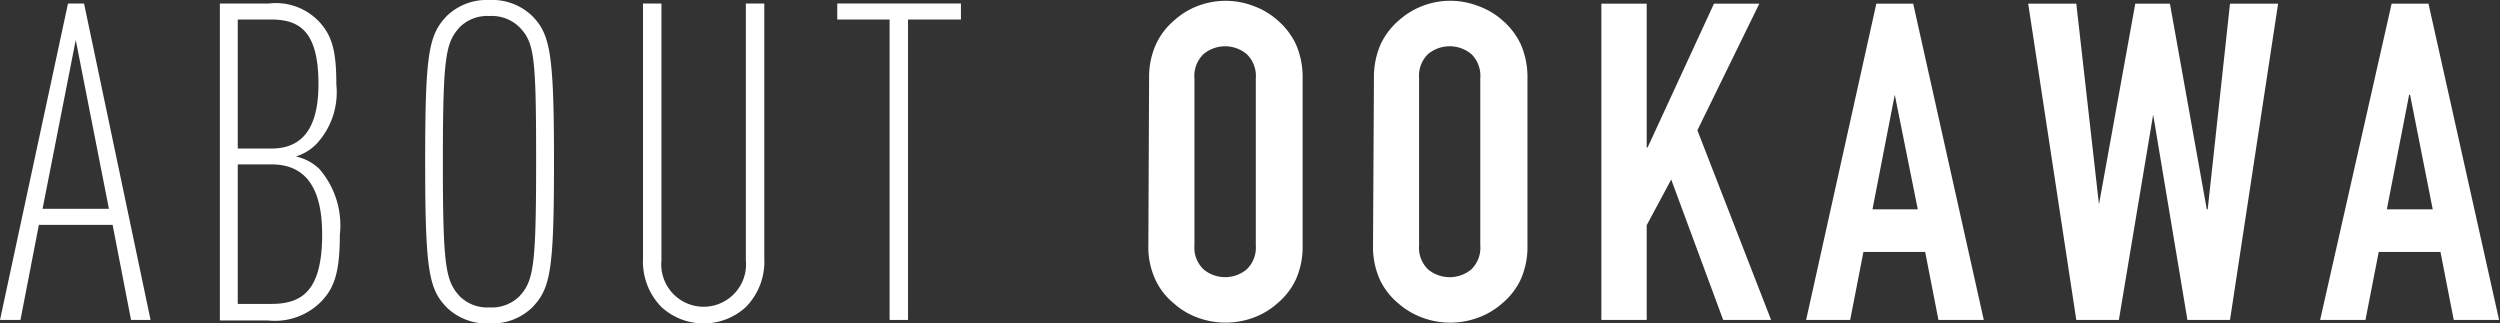 <svg xmlns="http://www.w3.org/2000/svg" viewBox="0 0 135.65 17.55"><rect x="0" y="0" width="135.65" height="17.55" fill="#333333" stroke="none"/><defs><style>.cls-1{fill:#fff;}</style></defs><title>title_about</title><g id="レイヤー_2" data-name="レイヤー 2"><g id="レイヤー_1-2" data-name="レイヤー 1"><path class="cls-1" d="M7.11,17.36l-1-5.16h-4l-1,5.16H0L3.69.19h.87L8.17,17.36Zm-3-15.19-1.8,9.16H5.91Z"/><path class="cls-1" d="M17.4,16.39a3.53,3.53,0,0,1-2.84,1H11.93V.19h2.65a3.24,3.24,0,0,1,2.75,1c.7.77.92,1.59.92,3.4a4.11,4.11,0,0,1-1.06,3.2,2.62,2.62,0,0,1-1.14.7,2.62,2.62,0,0,1,1.28.68,4.67,4.67,0,0,1,1.11,3.57C18.44,14.88,18.1,15.67,17.4,16.39ZM14.73,1.06H12.9v7h1.83c1.59,0,2.55-1,2.55-3.49C17.28,1.78,16.32,1.06,14.73,1.06Zm0,7.86H12.9v7.57h1.83c1.71,0,2.75-.77,2.75-3.78C17.48,10,16.44,8.92,14.73,8.92Z"/><path class="cls-1" d="M28.85,16.71a3.13,3.13,0,0,1-2.29.84,3.13,3.13,0,0,1-2.29-.84c-1-1-1.2-2-1.2-7.93s.19-6.9,1.2-7.94A3.13,3.13,0,0,1,26.56,0a3.13,3.13,0,0,1,2.29.84c1,1,1.21,2,1.21,7.94S29.87,15.67,28.85,16.71ZM28.18,1.47a2.13,2.13,0,0,0-1.62-.6,2.11,2.11,0,0,0-1.61.6c-.77.84-.92,1.59-.92,7.31s.15,6.46.92,7.3a2.11,2.11,0,0,0,1.61.6,2.13,2.13,0,0,0,1.62-.6c.77-.84.91-1.59.91-7.3S29,2.31,28.18,1.47Z"/><path class="cls-1" d="M40.47,16.66a3.39,3.39,0,0,1-4.58,0,3.52,3.52,0,0,1-1-2.63V.19h1V14.13a2.3,2.3,0,1,0,4.58,0V.19h1V14A3.51,3.51,0,0,1,40.47,16.66Z"/><path class="cls-1" d="M49.27,1.06v16.3h-1V1.06H45.43V.19h6.71v.87Z"/><path class="cls-1" d="M62.35,4.25a4.29,4.29,0,0,1,.37-1.84,3.75,3.75,0,0,1,1-1.31A4,4,0,0,1,65,.32a4.22,4.22,0,0,1,3,0,4,4,0,0,1,1.32.78,3.91,3.91,0,0,1,1,1.31,4.44,4.44,0,0,1,.36,1.84v9.06a4.35,4.35,0,0,1-.36,1.84,3.77,3.77,0,0,1-1,1.3,4,4,0,0,1-1.32.79,4.37,4.37,0,0,1-3,0,4,4,0,0,1-1.32-.79,3.62,3.62,0,0,1-1-1.3,4.2,4.2,0,0,1-.37-1.84Zm2.46,9.06a1.63,1.63,0,0,0,.5,1.31,1.83,1.83,0,0,0,2.33,0,1.63,1.63,0,0,0,.5-1.31V4.25a1.64,1.64,0,0,0-.5-1.32,1.83,1.83,0,0,0-2.33,0,1.64,1.64,0,0,0-.5,1.32Z"/><path class="cls-1" d="M74.55,4.25a4.44,4.44,0,0,1,.36-1.84,3.88,3.88,0,0,1,1-1.31A4.16,4.16,0,0,1,77.19.32a4.19,4.19,0,0,1,3,0,4.05,4.05,0,0,1,1.33.78,3.88,3.88,0,0,1,1,1.31,4.44,4.44,0,0,1,.36,1.84v9.06a4.35,4.35,0,0,1-.36,1.84,3.75,3.75,0,0,1-1,1.3,4.08,4.08,0,0,1-1.33.79,4.34,4.34,0,0,1-3,0,4.19,4.19,0,0,1-1.33-.79,3.75,3.75,0,0,1-1-1.3,4.35,4.35,0,0,1-.36-1.84ZM77,13.31a1.63,1.63,0,0,0,.49,1.31,1.84,1.84,0,0,0,2.34,0,1.63,1.63,0,0,0,.49-1.31V4.25a1.64,1.64,0,0,0-.49-1.32,1.84,1.84,0,0,0-2.34,0A1.64,1.64,0,0,0,77,4.25Z"/><path class="cls-1" d="M86.89.2h2.46V8h.05L93,.2h2.46L92.1,7.07l4,10.29h-2.6L90.68,9.74l-1.33,2.48v5.14H86.89Z"/><path class="cls-1" d="M101.81.2h2l3.83,17.16h-2.46l-.72-3.69h-3.35l-.72,3.69H98Zm1,4.94h0l-1.21,6.22h2.46Z"/><path class="cls-1" d="M121,17.36h-2.31L116.83,6.22h0l-1.86,11.14h-2.31L110.05.2h2.61l1.23,10.89h0L115.86.2h1.88l2,11.16h.05L121,.2h2.61Z"/><path class="cls-1" d="M129.77.2h2l3.83,17.16h-2.46l-.72-3.69h-3.35l-.72,3.69h-2.46Zm1,4.94h-.05l-1.21,6.22H132Z"/></g></g></svg>